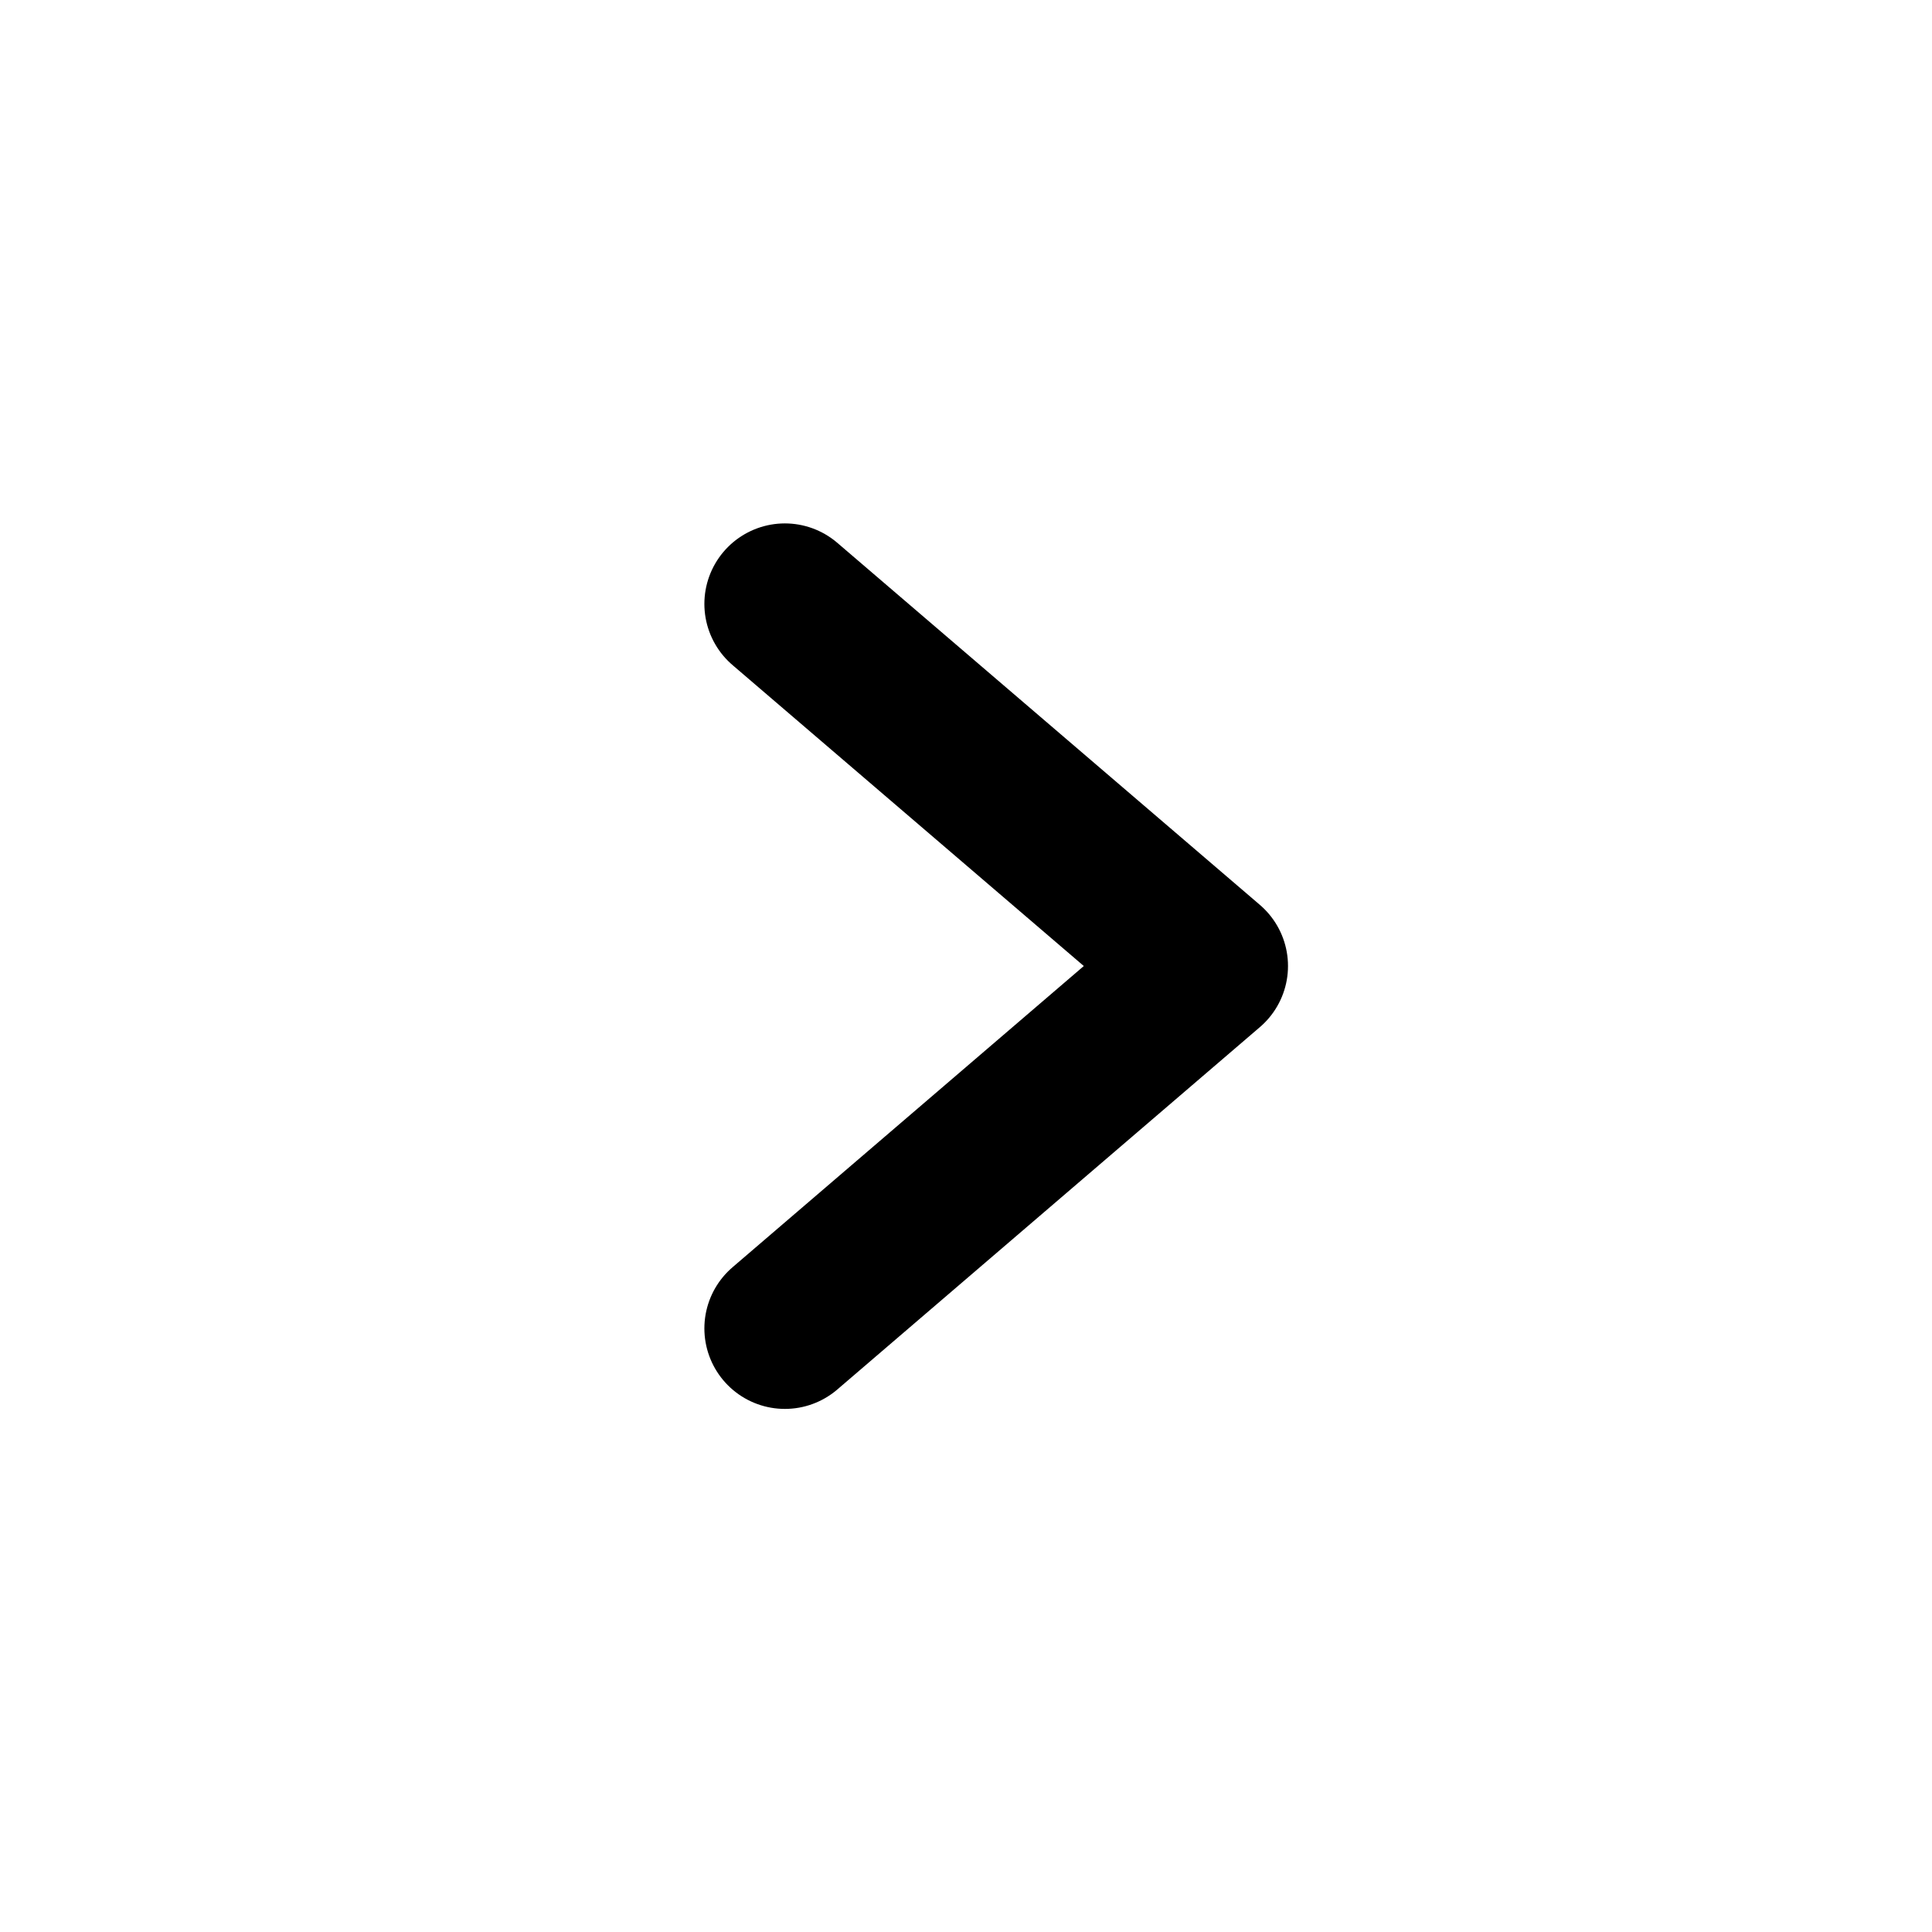 <svg width="24" height="24" viewBox="0 0 24 24" fill="none" xmlns="http://www.w3.org/2000/svg">
<path d="M9.75 7.502L15 12L9.75 16.502" stroke="black" stroke-width="2" stroke-miterlimit="10" stroke-linecap="round" stroke-linejoin="round"/>
</svg>
